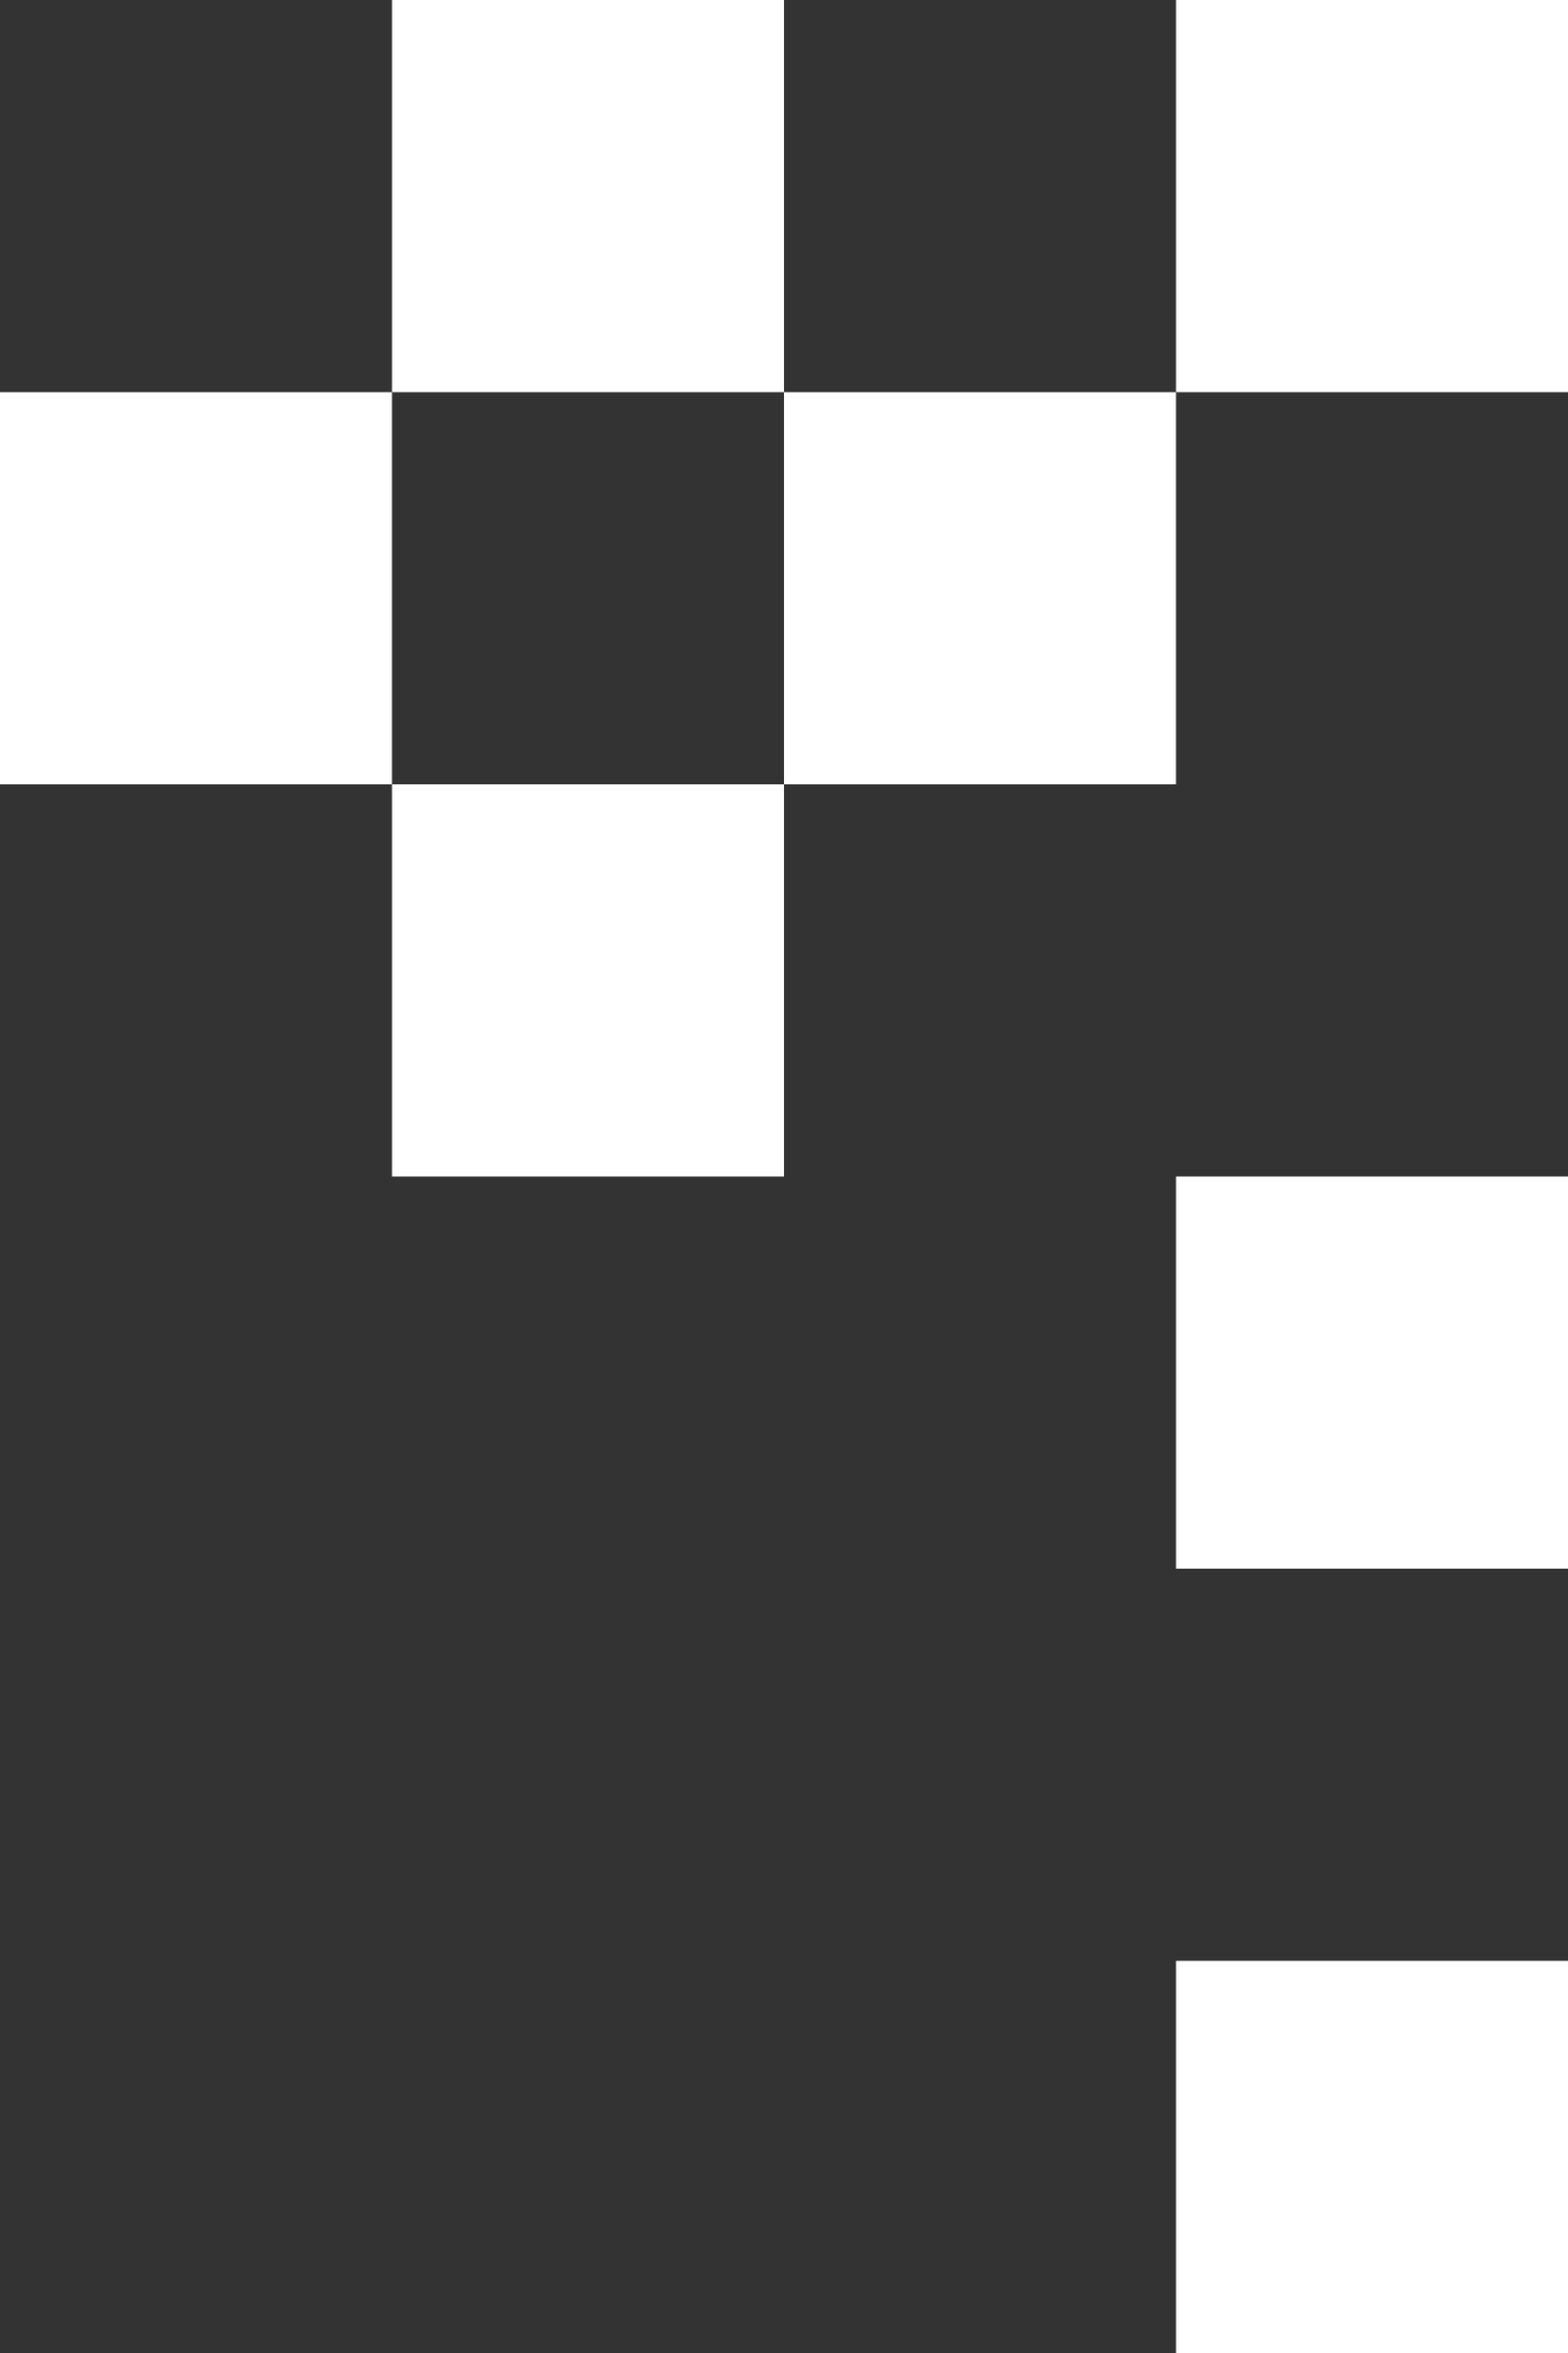 <svg shape-rendering="crispEdges" width="280" height="420" viewBox="0 0 280 420" fill="none" xmlns="http://www.w3.org/2000/svg">
    <rect x="0" y="0" width="280" height="420" fill="#333333" stroke="none"/>
    <rect x="70" width="70" height="70" fill="white"/>
    <rect x="140" y="70" width="70" height="70" fill="white"/>
    <rect y="70" width="70" height="70" fill="white"/>
    <rect x="70" y="140" width="70" height="70" fill="white"/>
    <rect x="210" y="210" width="70" height="70" fill="white"/>
    <rect x="210" y="350" width="70" height="70" fill="white"/>
    <rect x="210" width="70" height="70" fill="white"/>
</svg>
